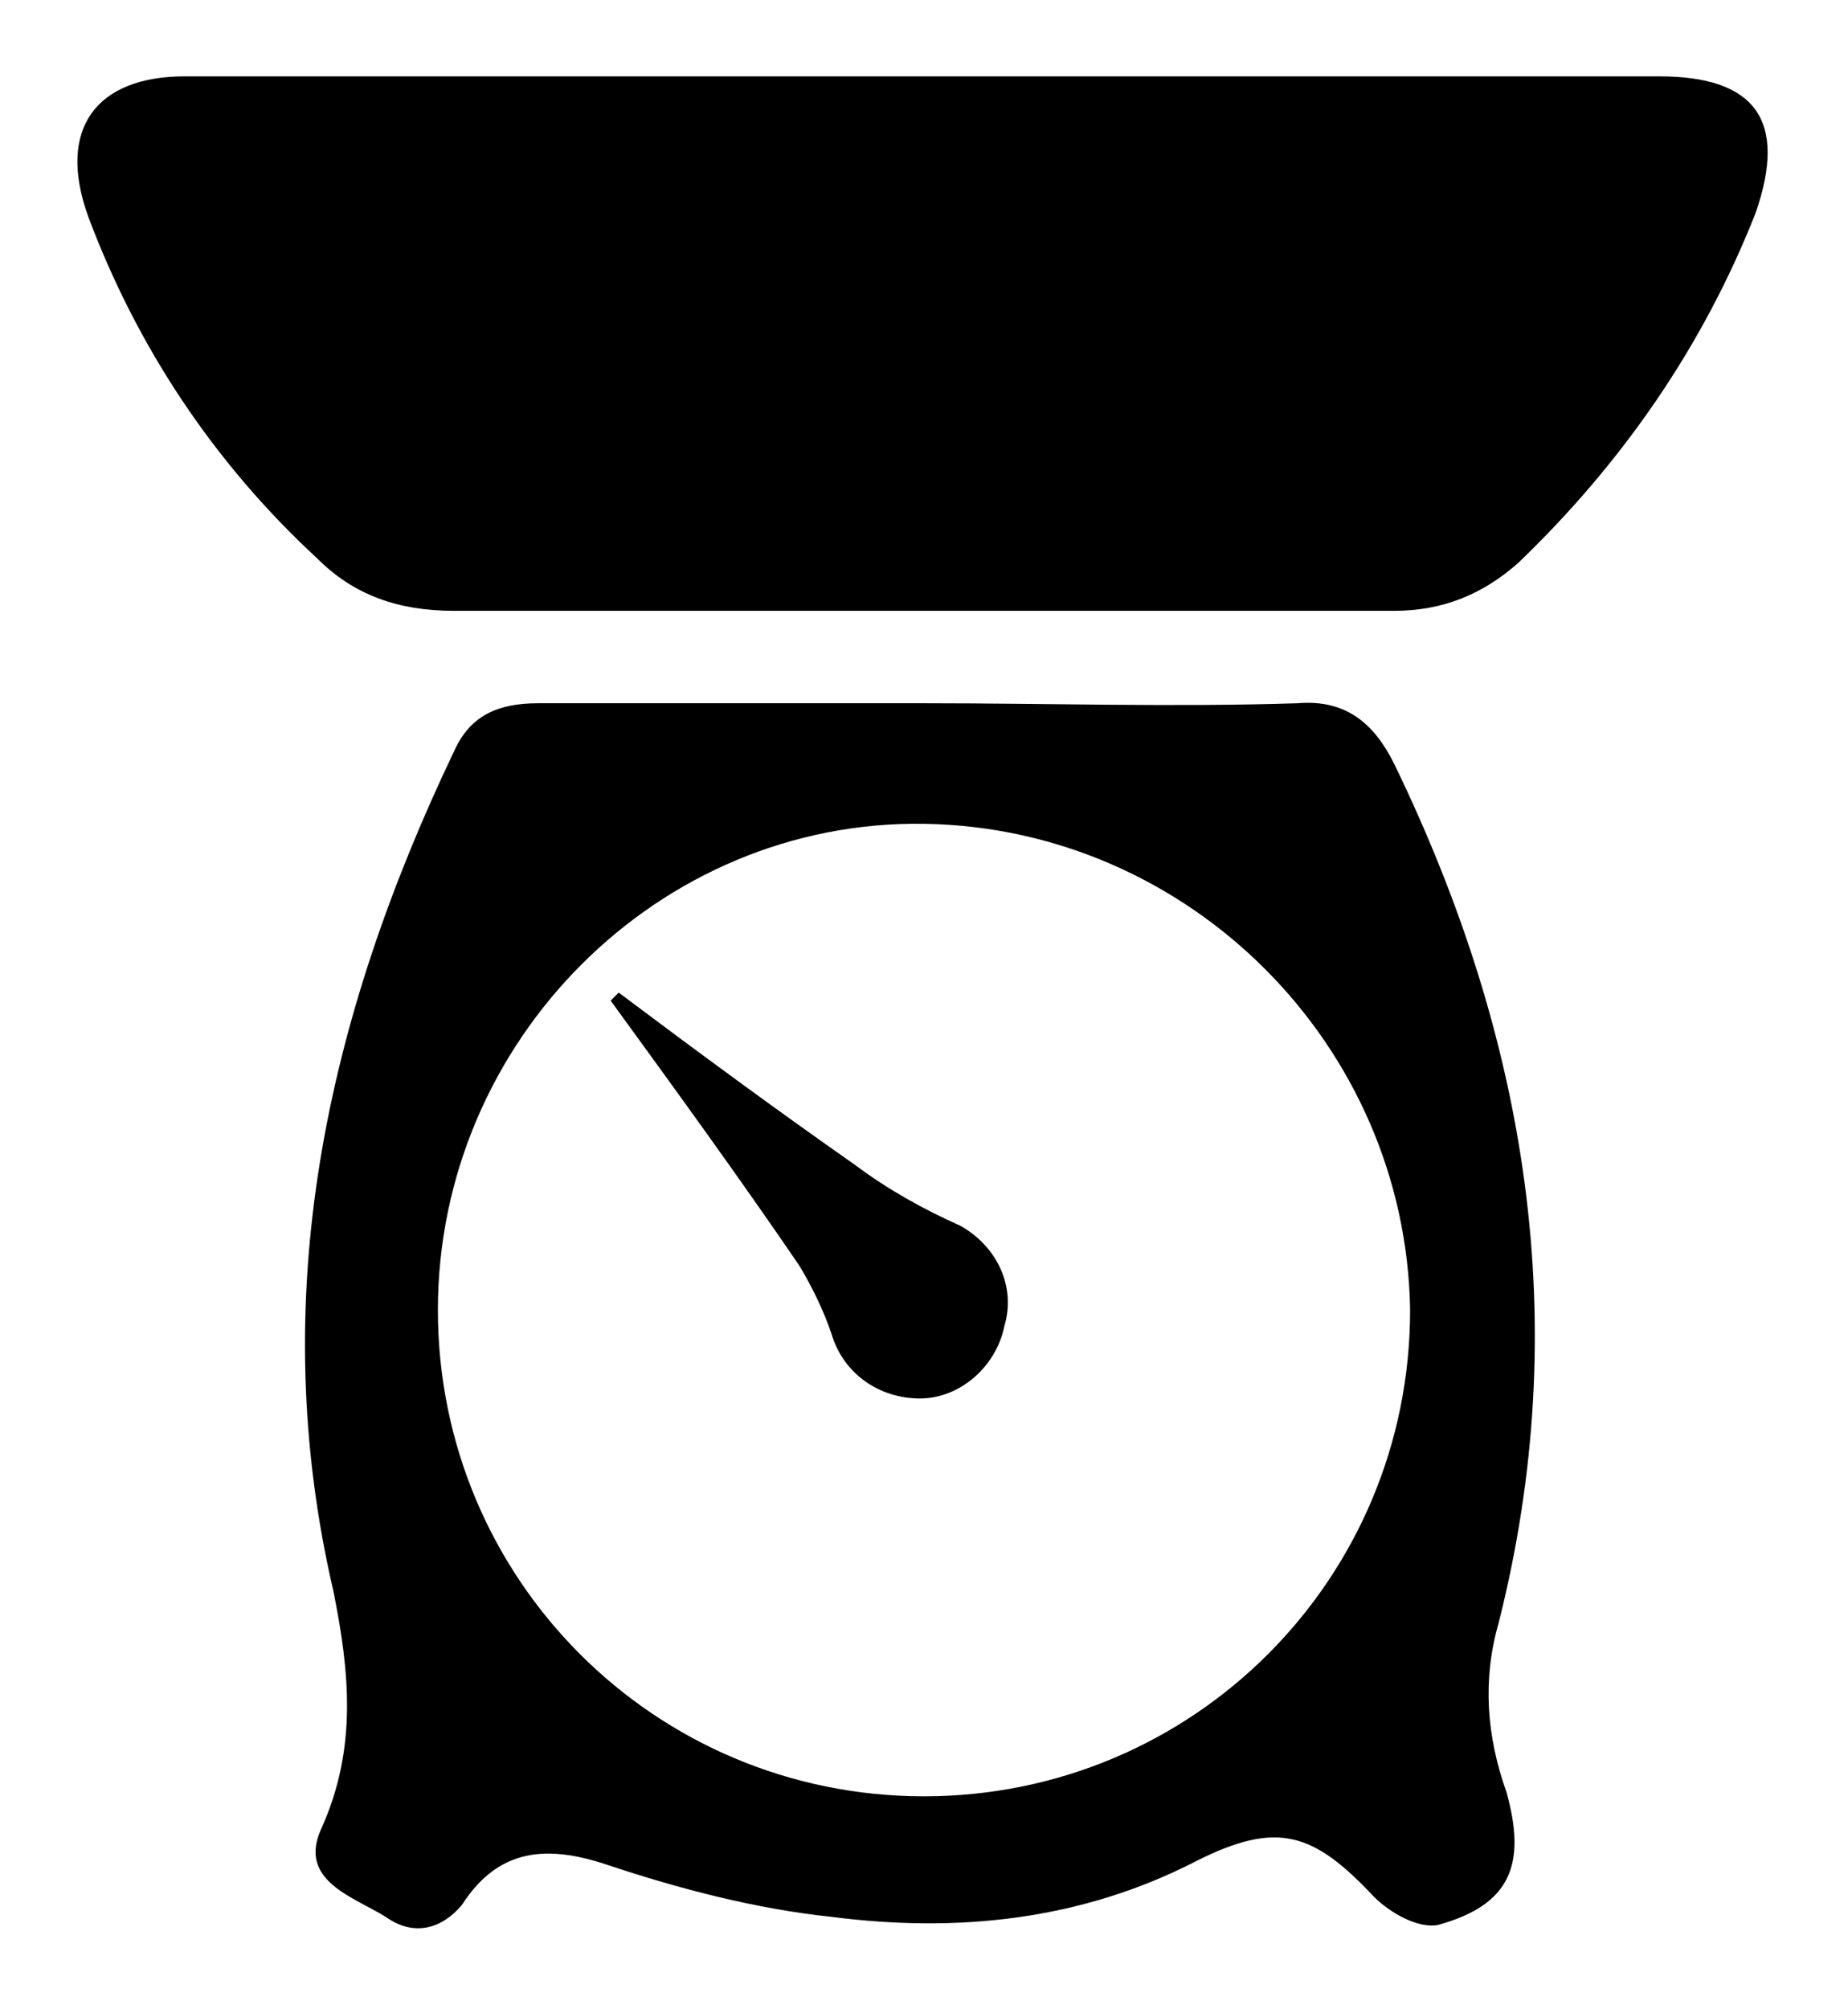 <?xml version="1.0" encoding="utf-8"?>
<!-- Generator: Adobe Illustrator 22.1.0, SVG Export Plug-In . SVG Version: 6.00 Build 0)  -->
<svg version="1.1" id="Laag_1" xmlns="http://www.w3.org/2000/svg" xmlns:xlink="http://www.w3.org/1999/xlink" x="0px" y="0px"
	 width="46px" height="50px" viewBox="0 0 46 50" style="enable-background:new 0 0 46 50;" xml:space="preserve">
<style type="text/css">
	.st0{fill-rule:evenodd;clip-rule:evenodd;}
</style>
<g>
	<path d="M41.3,1.9c-6.1,0-12.2,0-18.3,0c-6.1,0-12.3,0-18.4,0c-2.2,0-3.2,1.3-2.4,3.5c1.2,3.2,3.1,6.1,5.7,8.5
		c0.9,0.9,2,1.3,3.4,1.3c7.8,0,15.6,0,23.4,0c1.2,0,2.2-0.4,3.1-1.2c2.6-2.5,4.6-5.4,5.9-8.7C44.5,3,43.7,1.9,41.3,1.9z"/>
	<path d="M34.7,19c-0.5-1-1.2-1.6-2.4-1.5c-3.1,0.1-6.2,0-9.3,0c-3.2,0-6.4,0-9.6,0c-1,0-1.7,0.3-2.1,1.2c-3.2,6.7-4.7,13.6-3,20.9
		c0.4,2,0.6,3.9-0.3,5.9c-0.6,1.3,0.8,1.7,1.6,2.2c0.7,0.5,1.4,0.3,1.9-0.3c0.9-1.4,2.1-1.5,3.6-1c1.8,0.6,3.7,1.1,5.6,1.3
		c3.1,0.4,6.2,0.1,9.1-1.4c2-1,2.9-0.7,4.4,0.9c0.4,0.4,1.1,0.8,1.6,0.7c1.8-0.5,2.2-1.5,1.7-3.3c-0.5-1.4-0.6-2.8-0.2-4.2
		C39.2,32.9,38,25.8,34.7,19z M23,44.7c-6.7,0-12.1-5.4-12.1-12.1c0-6.7,5.5-12.2,12.1-12.1s12,5.5,12.1,12.1
		C35.1,39.3,29.7,44.7,23,44.7z"/>
	<path d="M23.9,30.5c-0.9-0.4-1.8-0.9-2.6-1.5c-2-1.4-3.9-2.8-5.9-4.3c-0.1,0.1-0.1,0.1-0.2,0.2c1.6,2.2,3.2,4.4,4.7,6.6
		c0.3,0.5,0.6,1.1,0.8,1.7c0.3,1,1.2,1.6,2.2,1.6c1,0,1.9-0.8,2.1-1.8C25.3,32,24.8,31,23.9,30.5z"/>
</g>
</svg>
